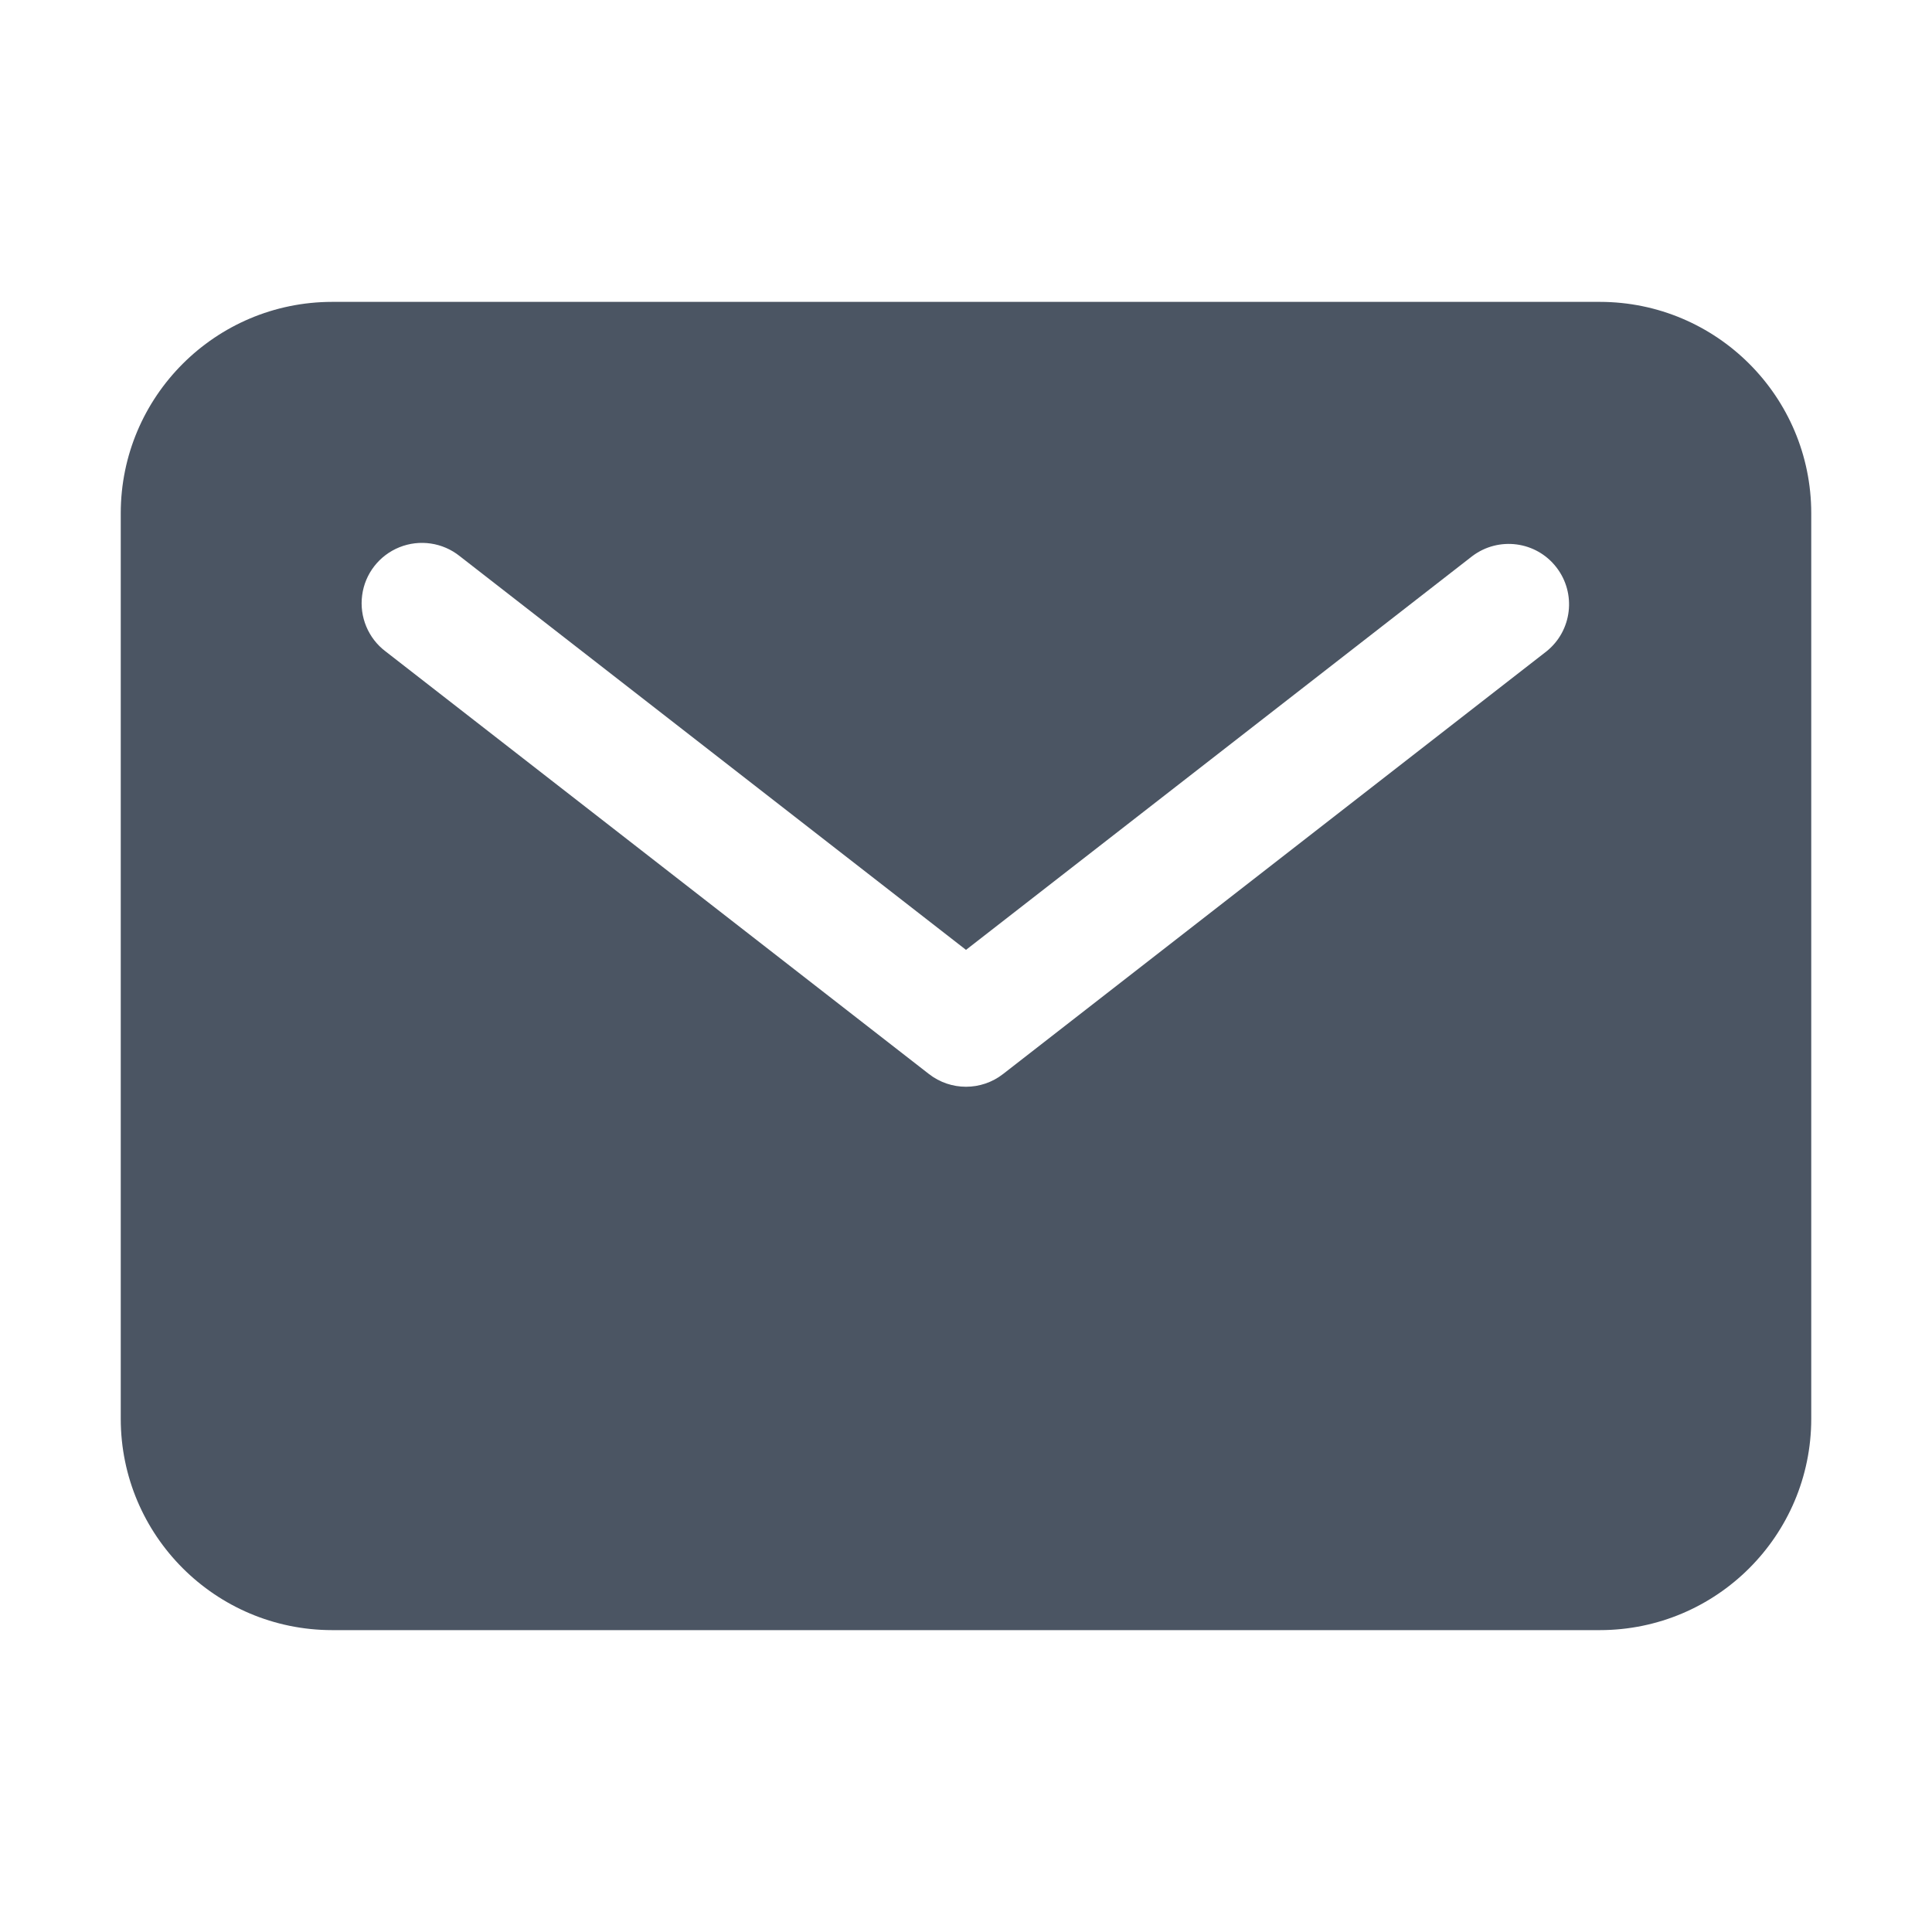 <?xml version="1.0" encoding="utf-8" ?>
<svg xmlns="http://www.w3.org/2000/svg" xmlns:xlink="http://www.w3.org/1999/xlink" width="20" height="20" viewBox="0 0 20 20">
	<defs>
		<clipPath id="clipPath0732331000">
			<path transform="matrix(1 0 0 1 0 0)" d="M0 0L20 0L20 20L0 20L0 0Z" fill-rule="nonzero"/>
		</clipPath>
	</defs>
	<g clip-path="url(#clipPath0732331000)">
		<path transform="matrix(1 0 0 1 0 0)" d="M16.562 3.125L3.438 3.125C2.23 3.126 1.251 4.105 1.25 5.312L1.25 14.688C1.251 15.895 2.23 16.874 3.438 16.875L16.562 16.875C17.77 16.874 18.749 15.895 18.75 14.688L18.75 5.312C18.749 4.105 17.77 3.126 16.562 3.125M16.009 6.743L10.384 11.118C10.158 11.294 9.842 11.294 9.616 11.118L3.991 6.743C3.812 6.608 3.719 6.385 3.749 6.162C3.778 5.939 3.926 5.749 4.135 5.665C4.344 5.581 4.583 5.616 4.759 5.757L10 9.833L15.241 5.757C15.514 5.551 15.902 5.602 16.111 5.872C16.321 6.142 16.275 6.53 16.009 6.743" fill-rule="nonzero" fill="rgb(75, 85, 99)"/>
	</g>
</svg>
